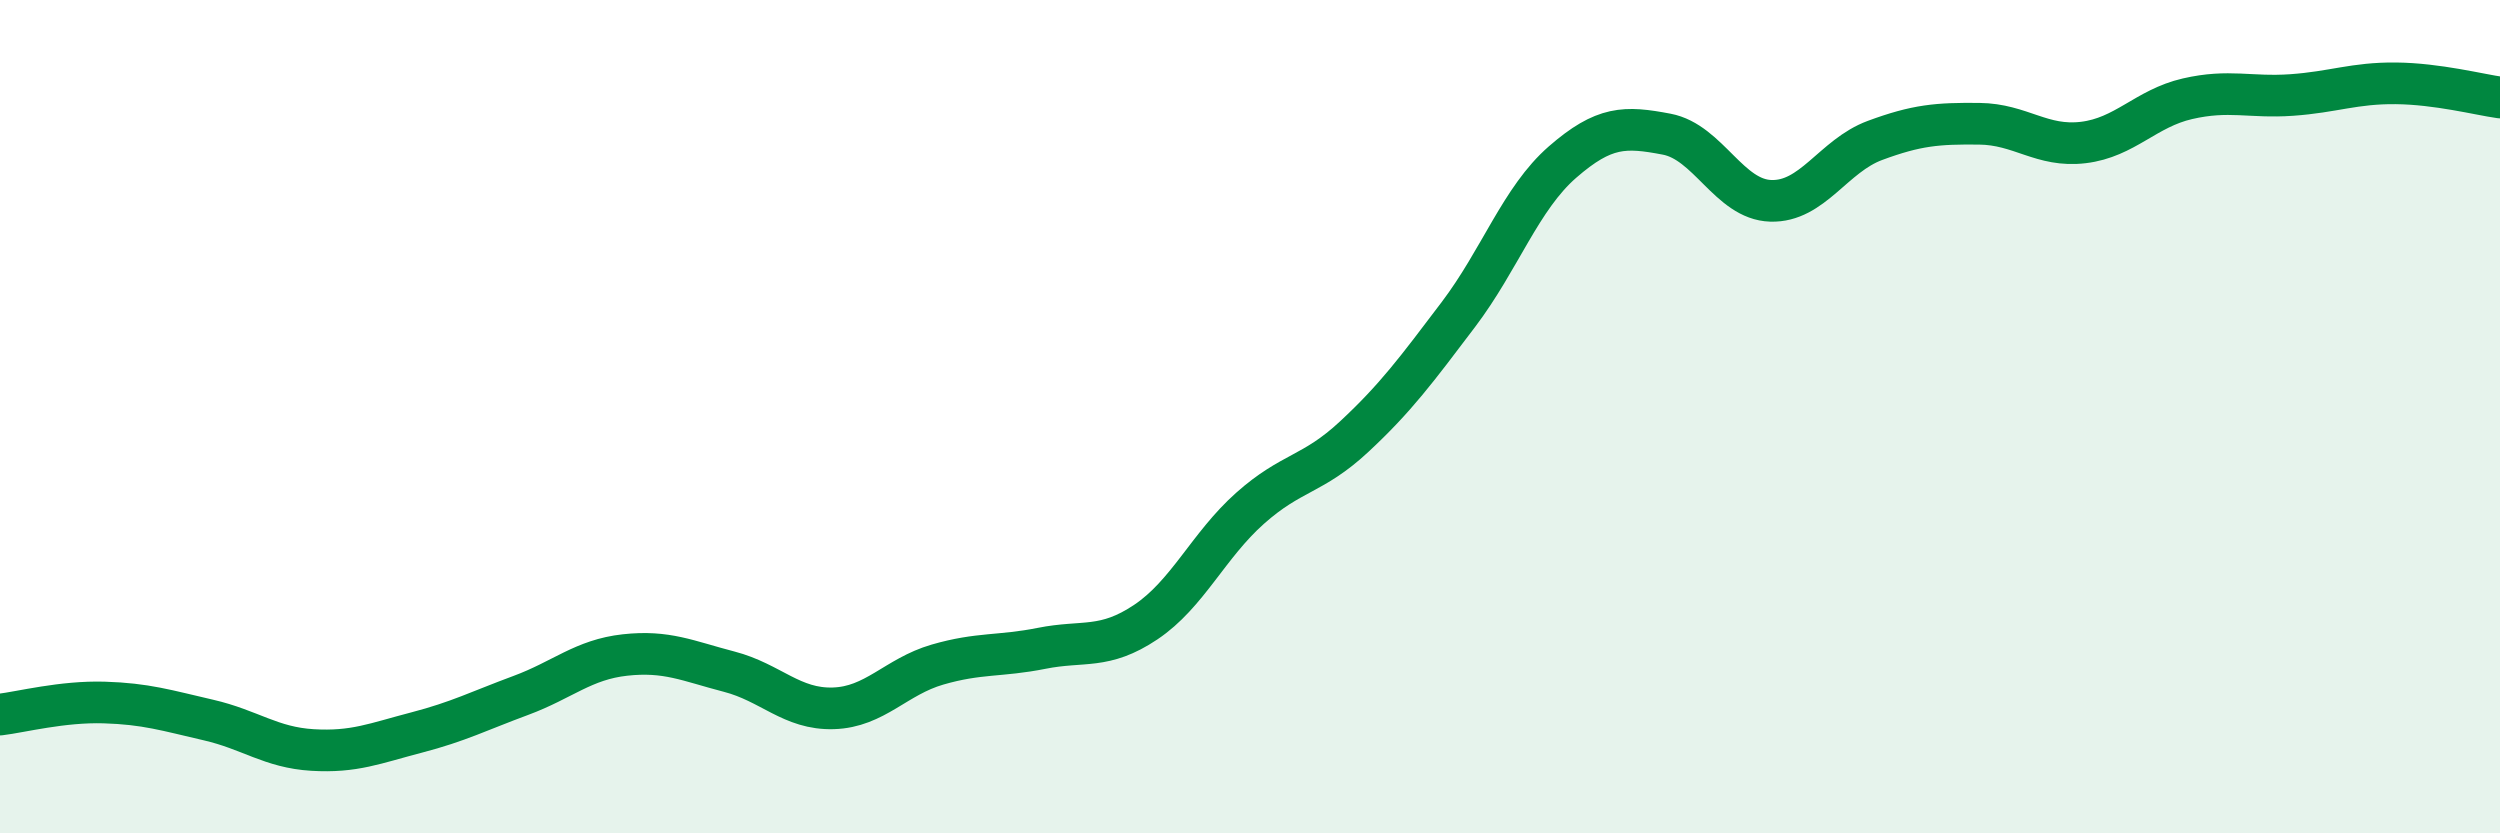 
    <svg width="60" height="20" viewBox="0 0 60 20" xmlns="http://www.w3.org/2000/svg">
      <path
        d="M 0,17.15 C 0.5,17.09 1.5,16.83 2.5,16.86 C 3.5,16.89 4,17.05 5,17.28 C 6,17.51 6.5,17.94 7.5,18 C 8.5,18.06 9,17.84 10,17.58 C 11,17.32 11.5,17.06 12.5,16.69 C 13.5,16.32 14,15.83 15,15.72 C 16,15.61 16.5,15.86 17.5,16.12 C 18.5,16.38 19,17.03 20,17 C 21,16.97 21.5,16.24 22.5,15.95 C 23.5,15.66 24,15.76 25,15.56 C 26,15.36 26.5,15.6 27.5,14.93 C 28.5,14.26 29,13.09 30,12.2 C 31,11.31 31.5,11.41 32.5,10.48 C 33.5,9.55 34,8.87 35,7.55 C 36,6.23 36.5,4.76 37.5,3.89 C 38.5,3.02 39,3.03 40,3.22 C 41,3.41 41.5,4.79 42.5,4.82 C 43.5,4.85 44,3.74 45,3.37 C 46,3 46.5,2.96 47.5,2.97 C 48.5,2.98 49,3.54 50,3.42 C 51,3.3 51.5,2.6 52.5,2.37 C 53.5,2.14 54,2.35 55,2.28 C 56,2.21 56.5,1.99 57.5,2 C 58.5,2.01 59.5,2.27 60,2.34L60 20L0 20Z"
        fill="#008740"
        opacity="0.1"
        stroke-linecap="round"
        stroke-linejoin="round"
      />
      <path
        d="M 0,17.15 C 0.5,17.09 1.5,16.83 2.5,16.86 C 3.5,16.89 4,17.05 5,17.28 C 6,17.51 6.5,17.94 7.5,18 C 8.5,18.06 9,17.84 10,17.58 C 11,17.32 11.5,17.06 12.5,16.69 C 13.5,16.32 14,15.83 15,15.72 C 16,15.61 16.5,15.86 17.5,16.12 C 18.5,16.38 19,17.03 20,17 C 21,16.97 21.5,16.24 22.5,15.95 C 23.5,15.66 24,15.76 25,15.56 C 26,15.36 26.5,15.6 27.5,14.93 C 28.5,14.26 29,13.09 30,12.2 C 31,11.31 31.5,11.41 32.5,10.48 C 33.5,9.55 34,8.87 35,7.55 C 36,6.23 36.5,4.76 37.5,3.89 C 38.5,3.02 39,3.03 40,3.22 C 41,3.41 41.5,4.79 42.5,4.82 C 43.5,4.85 44,3.74 45,3.37 C 46,3 46.5,2.96 47.5,2.97 C 48.5,2.98 49,3.54 50,3.42 C 51,3.3 51.5,2.6 52.5,2.37 C 53.5,2.14 54,2.35 55,2.28 C 56,2.21 56.5,1.99 57.5,2 C 58.5,2.01 59.5,2.27 60,2.34"
        stroke="#008740"
        stroke-width="1"
        fill="none"
        stroke-linecap="round"
        stroke-linejoin="round"
      />
    </svg>
  